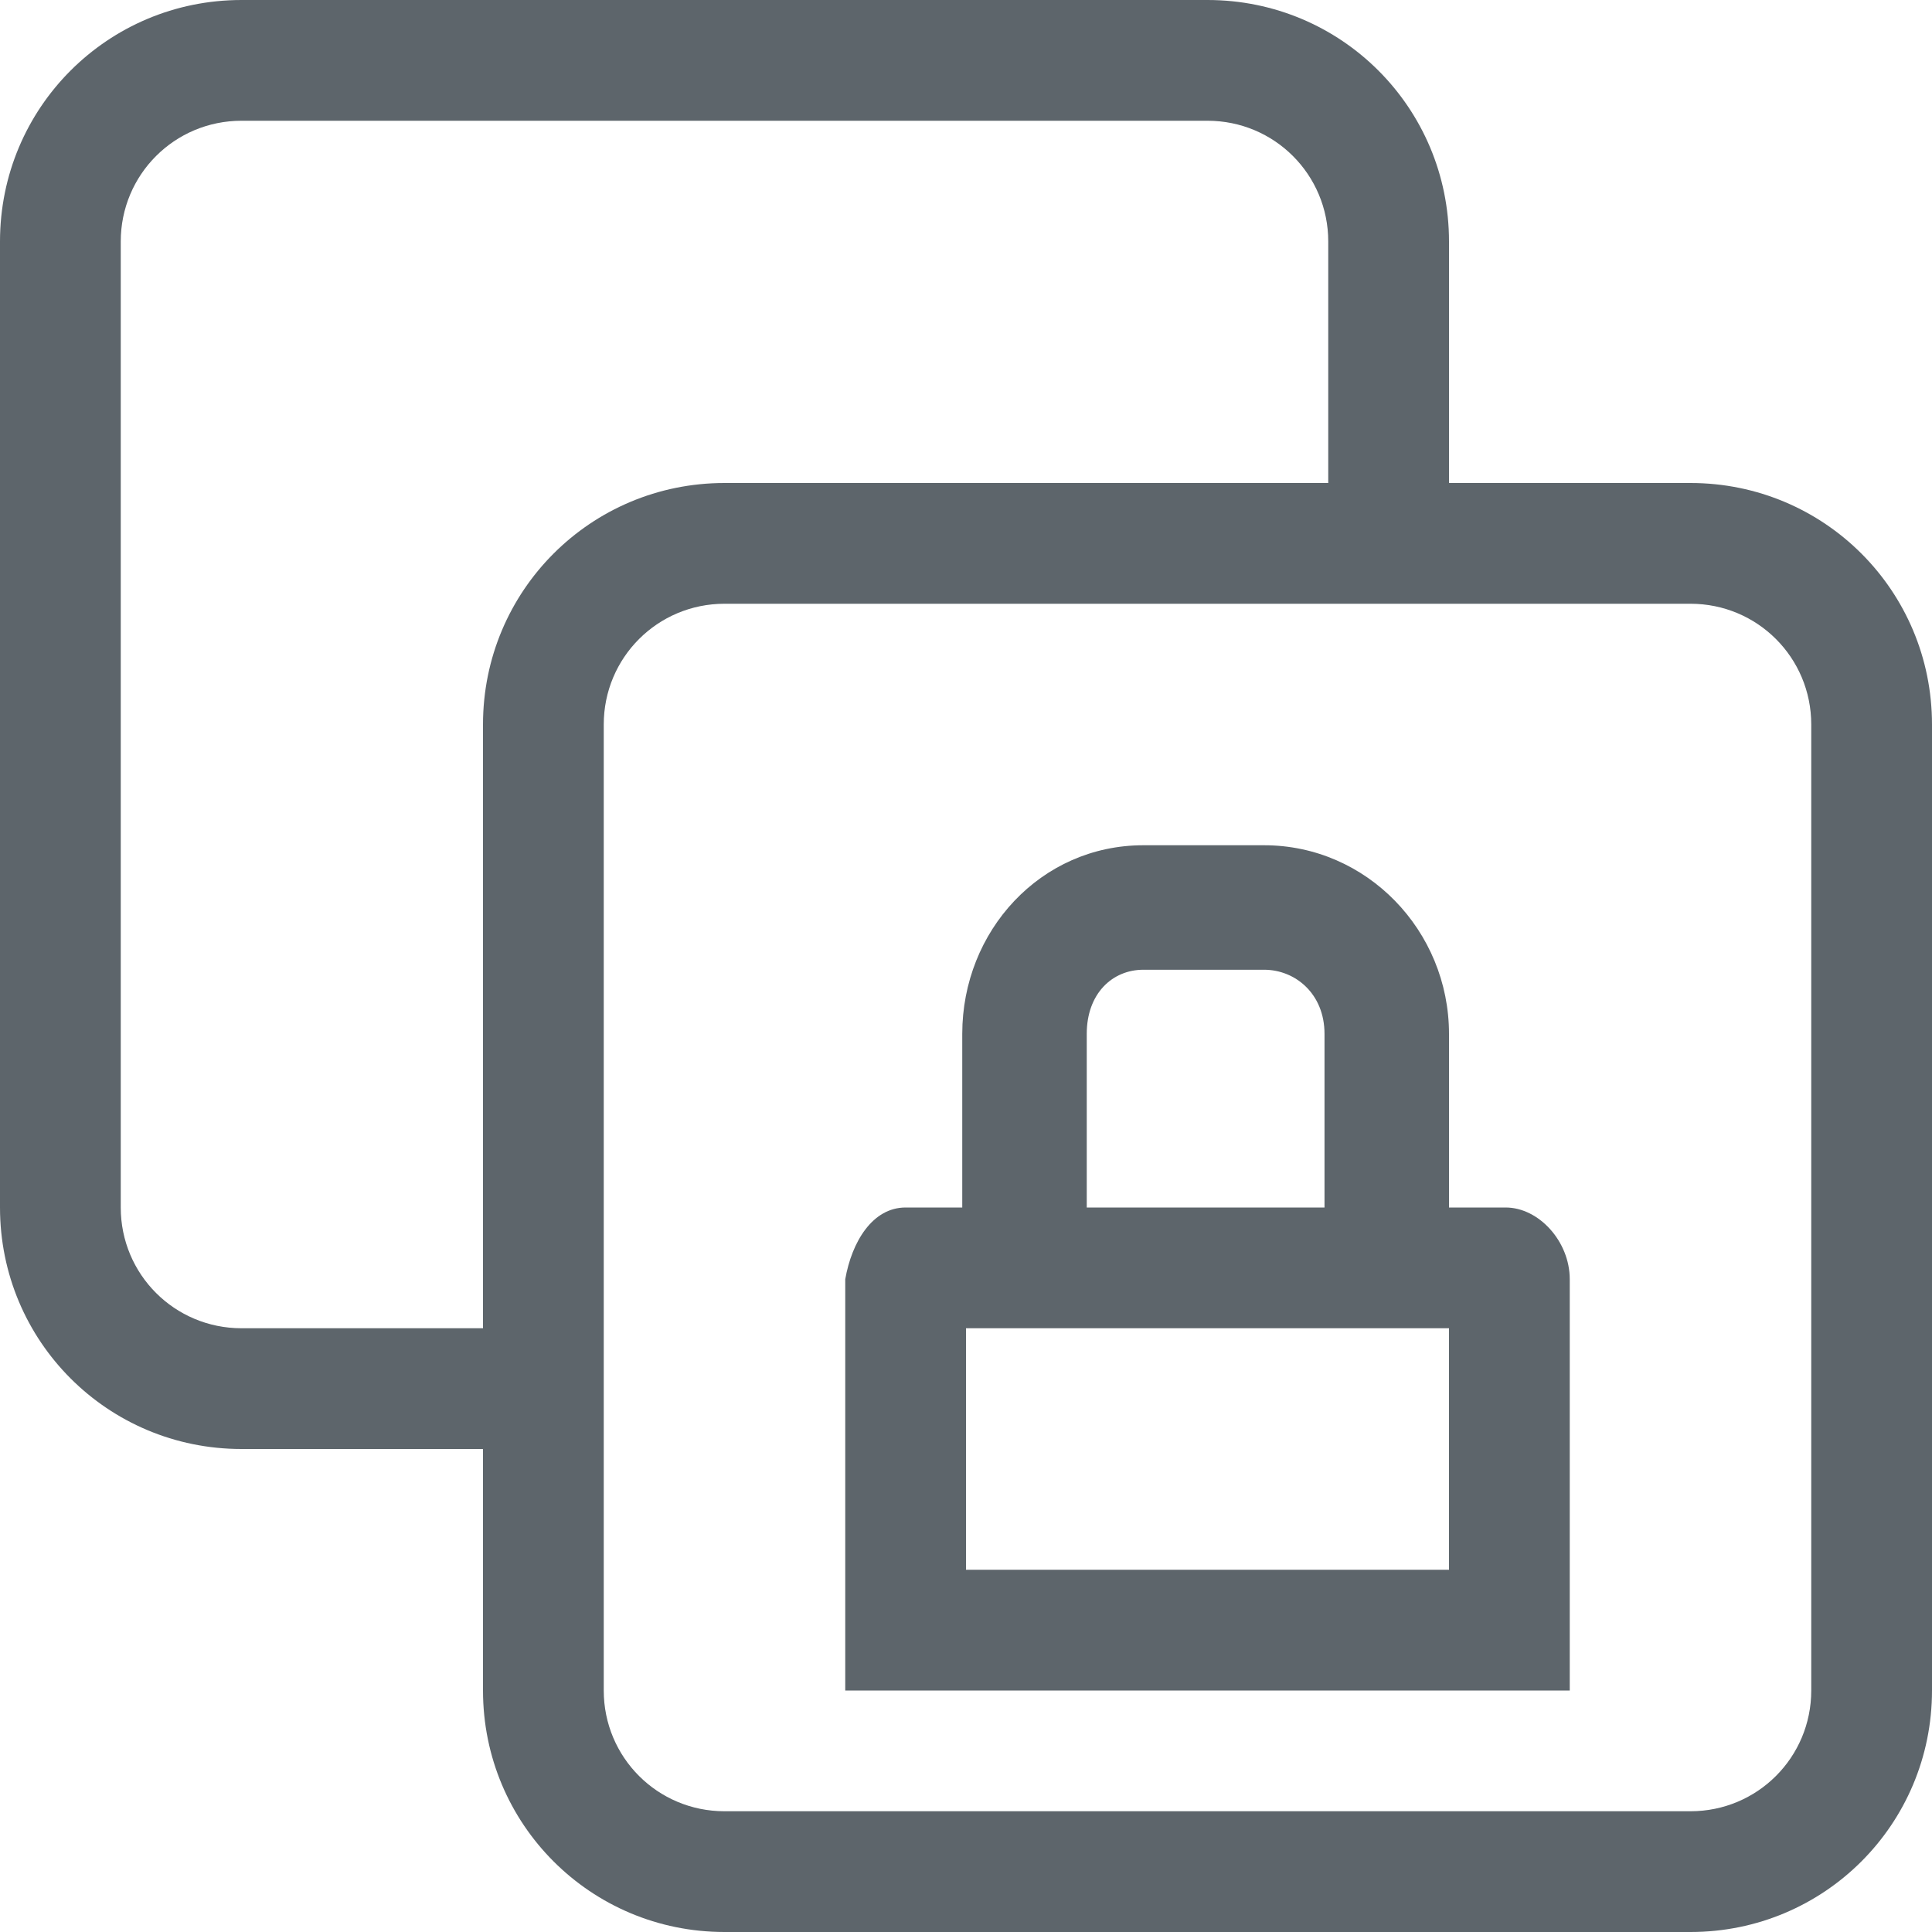 <svg width="16" height="16" version="1.1" viewBox="0 0 16 16" xmlns="http://www.w3.org/2000/svg">
 <path d="m2 0c-1.108 0-2 0.892-2 2v8c0 1.108 0.892 2 2 2h2v2c0 1.108 0.892 2 2 2h8c1.108 0 2-0.892 2-2v-8c0-1.108-0.892-2-2-2h-2v-2c0-1.108-0.892-2-2-2zm0 1h8c0.554 0 1 0.446 1 1v2h-5c-1.108 0-2 0.892-2 2v5h-2c-0.554 0-1-0.446-1-1v-8c0-0.554 0.446-1 1-1zm4 4h8c0.554 0 1 0.446 1 1v8c0 0.554-0.446 1-1 1h-8c-0.554 0-1-0.446-1-1v-8c0-0.554 0.446-1 1-1zm3.469 2c-0.851 0-1.5 0.71-1.5 1.562v1.438h-0.469c-0.275 0-0.446 0.285-0.5 0.594v3.406h6v-3.406c0-0.313-0.256-0.594-0.531-0.594h-0.469v-1.438c0-0.853-0.68-1.562-1.531-1.562zm0 1.031h1c0.257 0 0.5 0.198 0.5 0.531v1.438h-1.969v-1.438c0-0.333 0.211-0.531 0.469-0.531zm-1.469 2.969h4v2h-4z" fill="#5d656b"/>
</svg>
